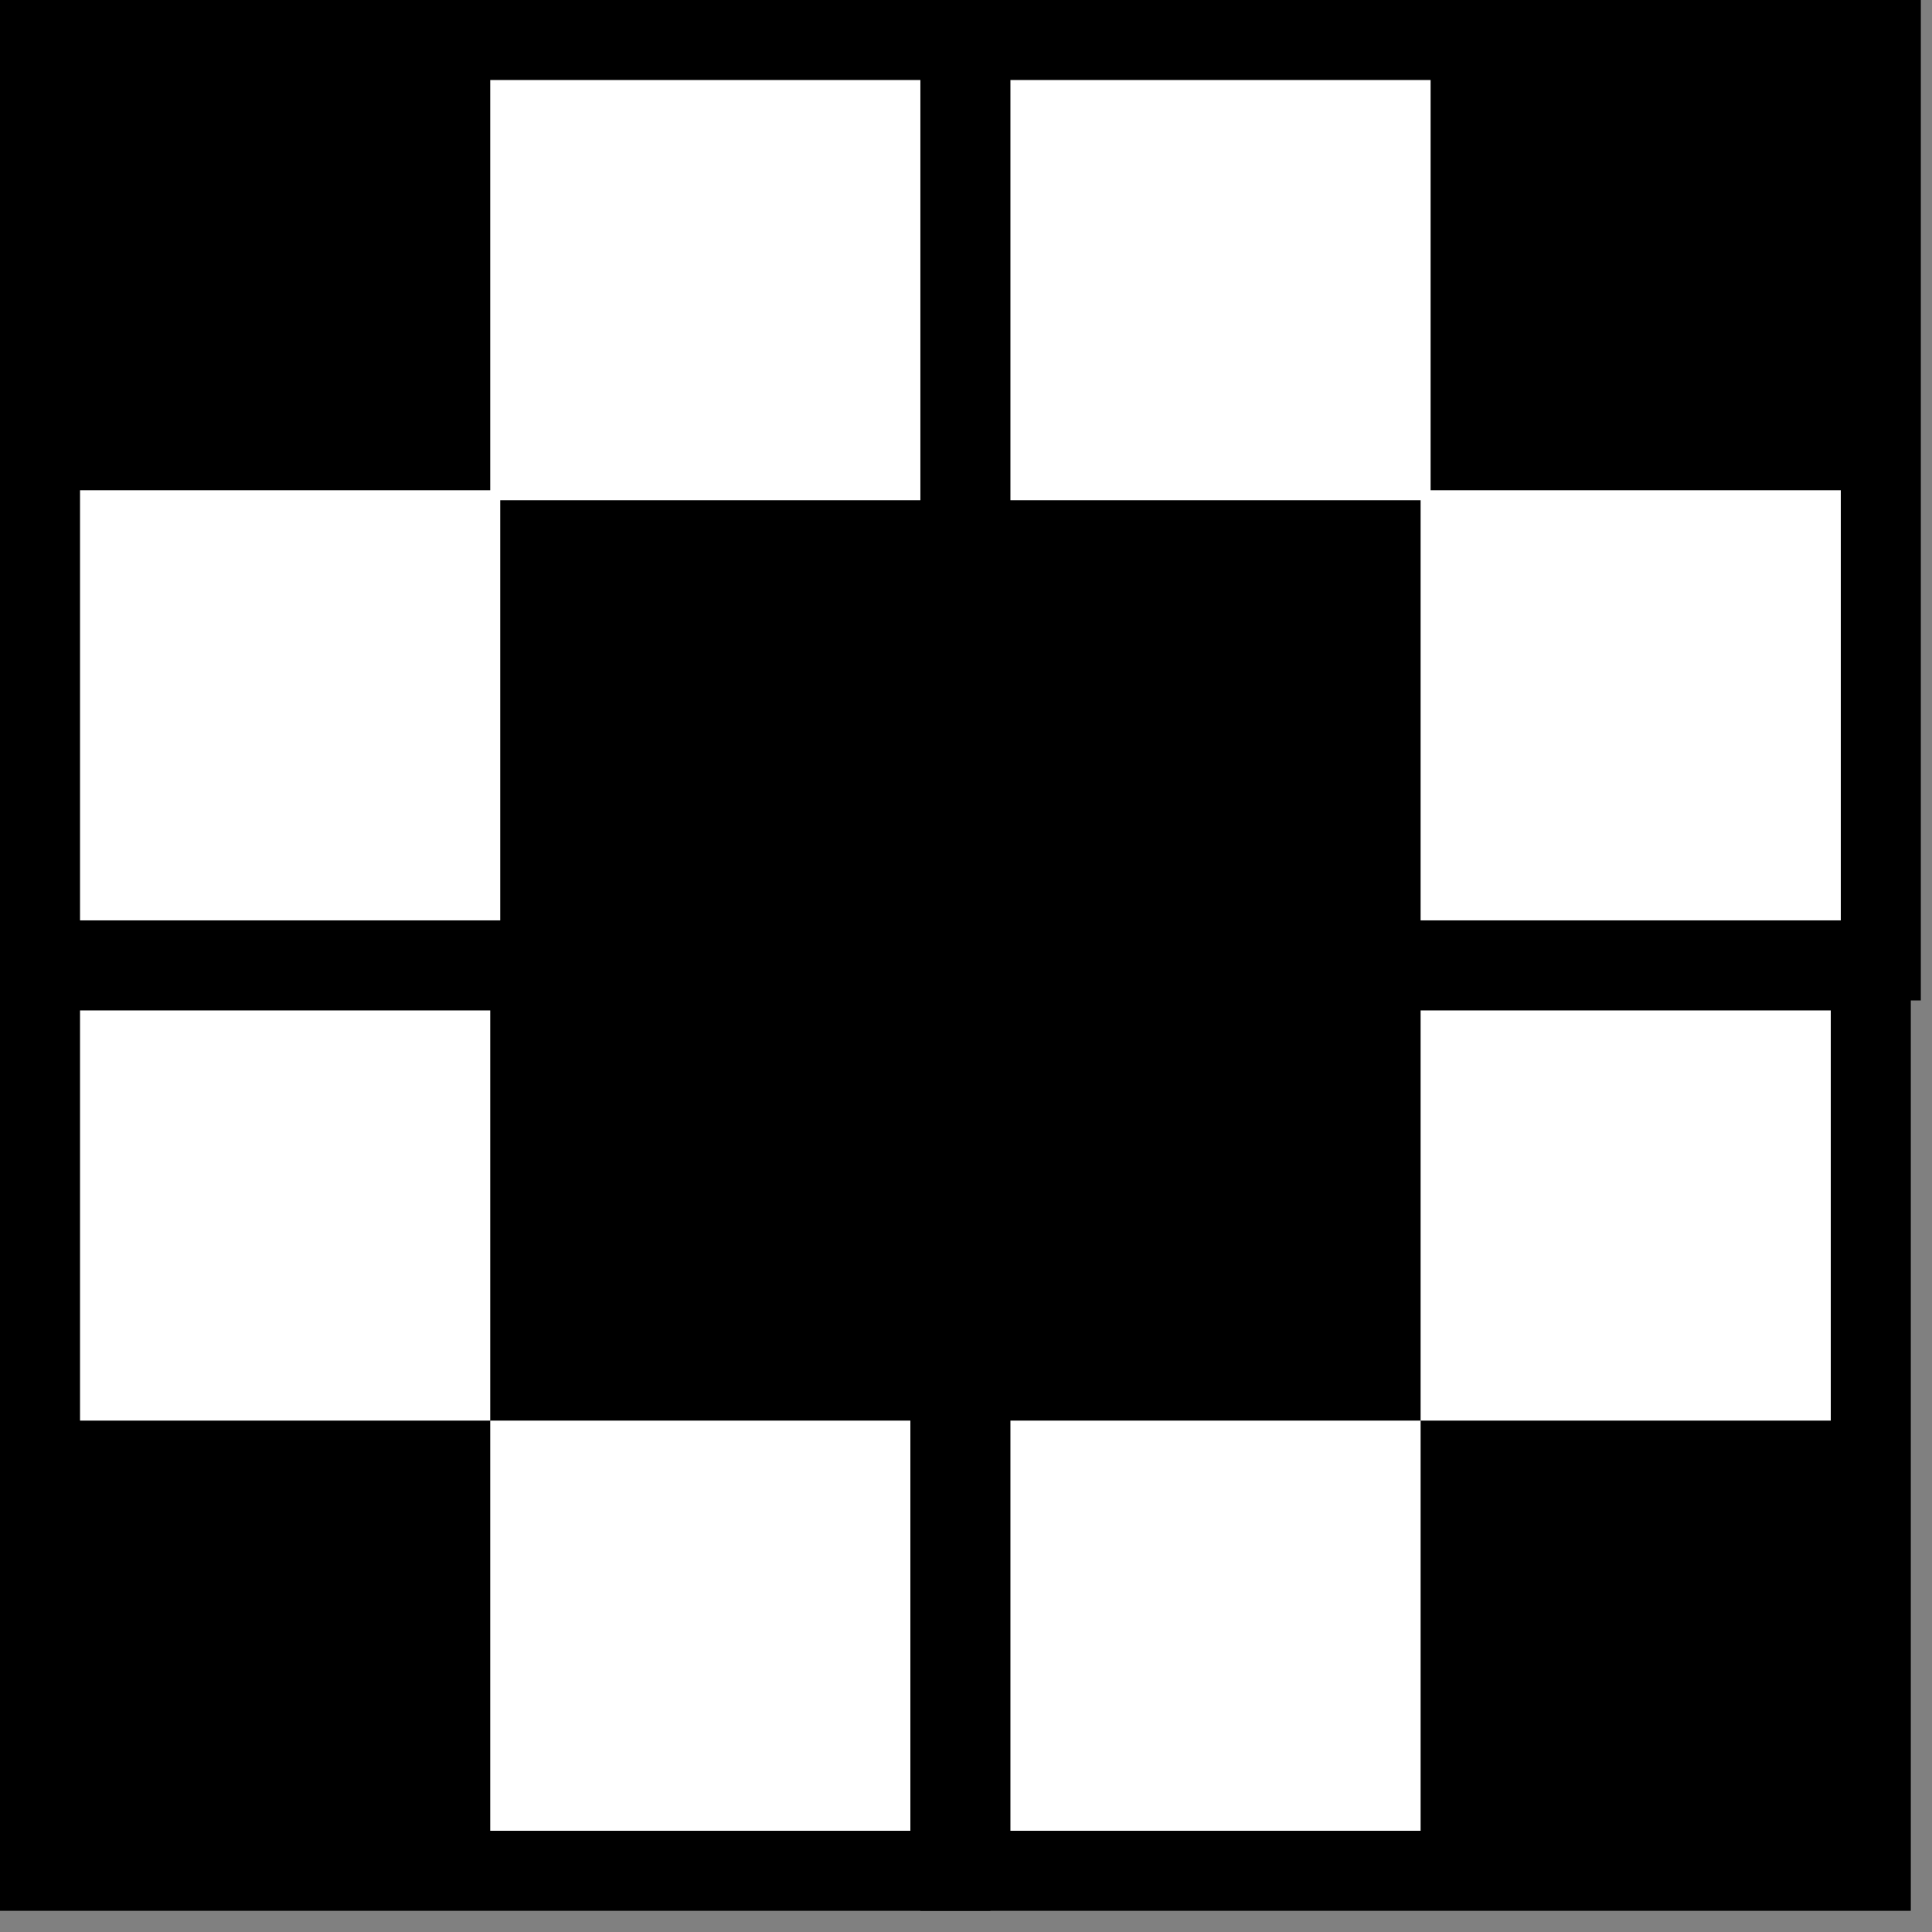 <?xml version="1.0" encoding="UTF-8" standalone="no"?>
<svg
   xmlns:dc="http://purl.org/dc/elements/1.1/"
   xmlns:cc="http://creativecommons.org/ns#"
   xmlns:rdf="http://www.w3.org/1999/02/22-rdf-syntax-ns#"
   xmlns:svg="http://www.w3.org/2000/svg"
   xmlns="http://www.w3.org/2000/svg"
   xmlns:sodipodi="http://sodipodi.sourceforge.net/DTD/sodipodi-0.dtd"
   xmlns:inkscape="http://www.inkscape.org/namespaces/inkscape"
   version="1.0"
   width="16.37mm"
   height="16.37mm"
   id="svg29"
   sodipodi:docname="DNGBT088.WMF">
  <rect width="100%" height="100%" fill="#808080" stroke="none"/>
  <sodipodi:namedview
     pagecolor="#ffffff"
     bordercolor="#666666"
     borderopacity="1"
     objecttolerance="10"
     gridtolerance="10"
     guidetolerance="10"
     inkscape:pageopacity="0"
     inkscape:pageshadow="2"
     inkscape:window-width="640"
     inkscape:window-height="480"
     id="namedview31" />
  <defs
     id="defs3">
    <pattern
       id="WMFhbasepattern"
       patternUnits="userSpaceOnUse"
       width="6"
       height="6"
       x="0"
       y="0" />
  </defs>
  <path
     style="fill:#000000;fill-rule:evenodd;fill-opacity:1;stroke:none;"
     d="  M 0,0   L 32.038,0   L 32.038,32.038   L 0,32.038   z "
     id="path5" />
  <path
     style="fill:#ffffff;fill-rule:evenodd;fill-opacity:1;stroke:none;"
     d="  M 15.699,2.563   L 29.475,2.563   L 29.475,16.019   L 15.699,16.019   z "
     id="path7" />
  <path
     style="fill:#ffffff;fill-rule:evenodd;fill-opacity:1;stroke:none;"
     d="  M 2.563,15.699   L 16.019,15.699   L 16.019,29.475   L 2.563,29.475   z "
     id="path9" />
  <path
     style="fill:#000000;fill-rule:evenodd;fill-opacity:1;stroke:none;"
     d="  M 0,61.192   L 31.717,61.192   L 31.717,29.475   L 0,29.475   L 0,61.192  z "
     id="path11" />
  <path
     style="fill:#ffffff;fill-rule:evenodd;fill-opacity:1;stroke:none;"
     d="  M 2.563,45.494   L 15.699,45.494   L 15.699,32.358   L 2.563,32.358   L 2.563,45.494  z "
     id="path13" />
  <path
     style="fill:#ffffff;fill-rule:evenodd;fill-opacity:1;stroke:none;"
     d="  M 15.699,58.629   L 29.154,58.629   L 29.154,45.494   L 15.699,45.494   L 15.699,58.629  z "
     id="path15" />
  <path
     style="fill:#000000;fill-rule:evenodd;fill-opacity:1;stroke:none;"
     d="  M 29.475,0   L 61.513,0   L 61.513,32.038   L 29.475,32.038   z "
     id="path17" />
  <path
     style="fill:#ffffff;fill-rule:evenodd;fill-opacity:1;stroke:none;"
     d="  M 32.358,2.563   L 45.814,2.563   L 45.814,16.019   L 32.358,16.019   z "
     id="path19" />
  <path
     style="fill:#ffffff;fill-rule:evenodd;fill-opacity:1;stroke:none;"
     d="  M 45.494,15.699   L 58.95,15.699   L 58.95,29.475   L 45.494,29.475   z "
     id="path21" />
  <path
     style="fill:#000000;fill-rule:evenodd;fill-opacity:1;stroke:none;"
     d="  M 61.192,29.475   L 29.475,29.475   L 29.475,61.192   L 61.192,61.192   L 61.192,29.475  z "
     id="path23" />
  <path
     style="fill:#ffffff;fill-rule:evenodd;fill-opacity:1;stroke:none;"
     d="  M 58.629,32.358   L 45.494,32.358   L 45.494,45.494   L 58.629,45.494   L 58.629,32.358  z "
     id="path25" />
  <path
     style="fill:#ffffff;fill-rule:evenodd;fill-opacity:1;stroke:none;"
     d="  M 45.494,45.494   L 32.358,45.494   L 32.358,58.629   L 45.494,58.629   L 45.494,45.494  z "
     id="path27" />
</svg>
